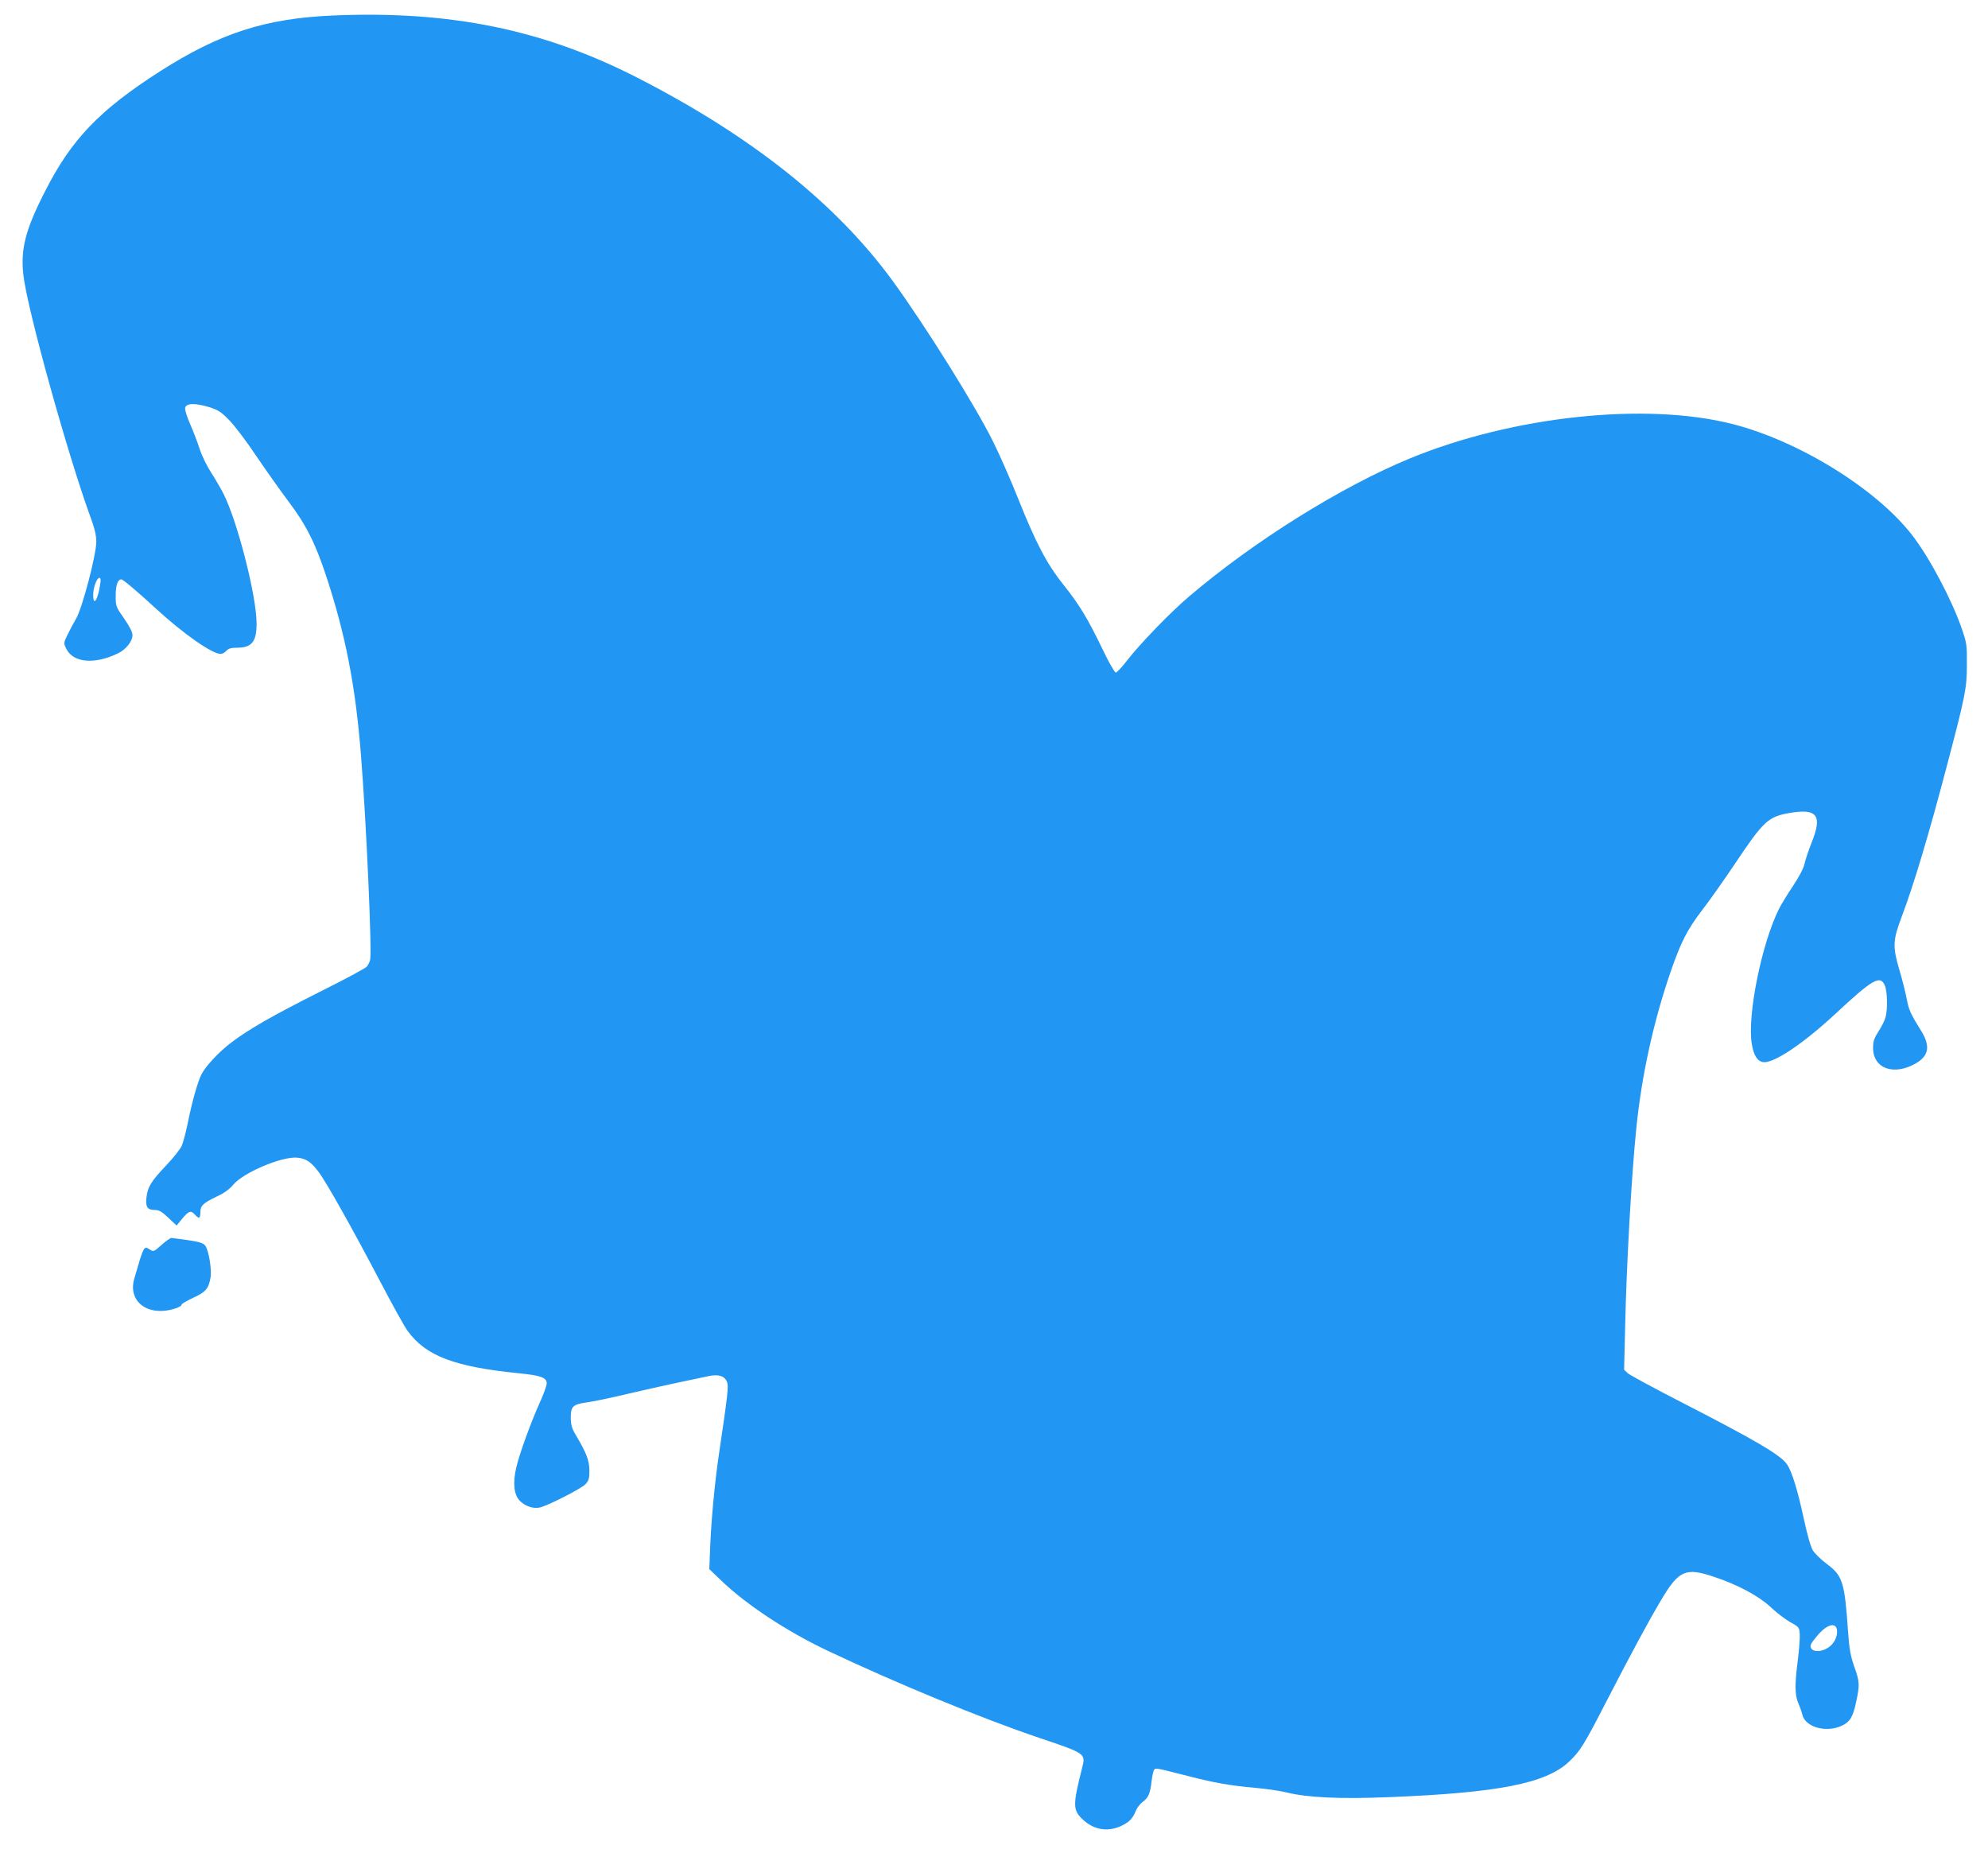 <?xml version="1.0" standalone="no"?>
<!DOCTYPE svg PUBLIC "-//W3C//DTD SVG 20010904//EN"
 "http://www.w3.org/TR/2001/REC-SVG-20010904/DTD/svg10.dtd">
<svg version="1.0" xmlns="http://www.w3.org/2000/svg"
 width="1280pt" height="1193pt" viewBox="0 0 1280 1193"
 preserveAspectRatio="xMidYMid meet">
<g transform="translate(0,1193) scale(0.1,-0.1)"
fill="#2196f3" stroke="none">
<path d="M2140 11830 c-433 -19 -726 -114 -1111 -360 -387 -248 -569 -437
-737 -768 -129 -251 -161 -377 -141 -546 26 -223 287 -1160 433 -1559 26 -70
36 -114 36 -155 0 -84 -91 -430 -130 -495 -17 -29 -42 -76 -56 -105 -25 -52
-25 -52 -7 -89 44 -90 182 -102 331 -30 53 25 95 78 95 118 0 20 -18 55 -54
107 -53 76 -54 78 -54 148 0 67 13 104 36 104 11 0 100 -75 224 -189 176 -162
361 -291 416 -291 11 0 27 9 36 20 14 15 30 20 73 20 92 1 123 40 122 159 -1
177 -124 657 -213 832 -16 32 -51 92 -78 134 -28 43 -61 110 -75 153 -13 42
-41 114 -61 160 -20 45 -35 92 -33 105 4 31 61 34 151 7 61 -19 79 -30 131
-83 34 -34 113 -138 175 -231 63 -93 157 -226 209 -295 113 -150 172 -267 243
-482 124 -377 188 -705 223 -1149 34 -420 72 -1269 59 -1320 -3 -14 -13 -33
-22 -44 -9 -10 -144 -83 -301 -161 -308 -155 -463 -244 -575 -330 -76 -58
-161 -149 -188 -202 -23 -44 -61 -178 -87 -308 -12 -60 -30 -128 -39 -150 -10
-23 -56 -81 -103 -130 -96 -102 -117 -135 -125 -205 -7 -60 6 -80 54 -80 27 0
45 -10 87 -50 l53 -50 37 45 c42 50 55 54 81 25 26 -29 35 -25 35 14 0 44 17
60 104 102 48 22 83 47 108 77 65 78 313 183 411 174 56 -5 89 -26 137 -90 50
-65 224 -376 394 -700 80 -153 161 -300 181 -326 118 -161 299 -230 715 -272
142 -14 180 -28 180 -65 0 -15 -20 -70 -44 -123 -55 -121 -132 -331 -152 -419
-23 -97 -15 -174 21 -212 34 -36 86 -54 128 -46 50 10 270 122 297 151 21 23
25 36 25 88 -1 65 -18 111 -87 227 -26 44 -32 65 -33 112 0 74 13 86 101 99
38 5 155 29 259 54 105 25 255 58 335 75 80 17 168 35 195 41 62 13 101 0 116
-38 11 -28 5 -81 -51 -458 -27 -181 -49 -413 -57 -593 l-6 -154 75 -72 c161
-155 419 -326 684 -452 434 -206 996 -438 1370 -564 296 -100 295 -99 271
-193 -61 -241 -60 -272 7 -333 74 -68 165 -80 254 -35 45 23 66 45 85 93 8 20
29 46 45 58 37 27 48 55 57 135 4 33 11 65 16 71 11 13 5 14 214 -39 174 -45
277 -63 436 -77 68 -6 160 -19 204 -30 134 -33 344 -43 660 -30 701 28 1007
88 1156 227 73 69 96 105 246 397 165 319 267 508 349 646 113 190 157 210
338 149 155 -51 290 -124 366 -195 37 -35 93 -78 126 -97 57 -31 59 -35 62
-76 2 -24 -4 -99 -12 -165 -21 -160 -20 -231 3 -282 10 -23 22 -55 25 -71 18
-82 151 -120 253 -74 54 25 73 55 94 154 24 111 23 129 -12 227 -24 69 -32
111 -40 225 -22 322 -35 361 -139 438 -36 27 -75 65 -88 86 -14 23 -36 102
-57 199 -41 190 -77 306 -108 353 -40 61 -205 157 -686 404 -172 88 -324 171
-339 183 l-25 24 7 288 c9 403 41 967 72 1270 34 336 111 688 223 1011 64 184
105 265 200 389 49 63 142 196 209 295 186 279 216 307 354 331 178 31 213
-15 143 -189 -19 -48 -40 -110 -46 -137 -7 -31 -33 -81 -74 -143 -34 -51 -75
-117 -89 -145 -112 -221 -207 -687 -177 -872 12 -75 37 -114 75 -118 67 -8
256 119 458 306 247 230 294 257 324 187 16 -39 19 -153 4 -205 -5 -19 -25
-60 -45 -90 -28 -44 -35 -64 -35 -106 0 -134 134 -182 277 -99 81 48 92 109
37 201 -74 119 -84 142 -98 216 -8 42 -29 125 -47 185 -44 151 -42 189 16 343
77 204 173 524 288 961 121 459 131 507 131 659 1 128 -1 140 -33 233 -64 186
-207 456 -318 600 -229 297 -726 606 -1154 716 -558 144 -1415 53 -2078 -219
-444 -182 -1010 -536 -1426 -891 -118 -100 -314 -303 -394 -406 -35 -46 -70
-83 -77 -83 -7 0 -45 66 -84 148 -97 201 -148 285 -250 414 -109 135 -180 271
-295 559 -47 118 -119 282 -160 364 -111 226 -439 751 -650 1040 -362 495
-907 929 -1640 1304 -607 311 -1208 434 -1965 401z m-1495 -3662 c-15 -102
-45 -145 -45 -68 0 46 23 110 40 110 8 0 10 -14 5 -42z m11183 -6735 c4 -42
-21 -89 -61 -113 -42 -26 -93 -26 -106 -1 -9 15 -3 29 32 71 65 82 129 102
135 43z"/>
<path d="M1040 3915 c-50 -44 -51 -45 -76 -29 -38 25 -38 24 -100 -190 -33
-116 42 -206 170 -206 57 0 136 24 136 42 0 5 34 24 74 43 81 37 100 59 112
133 8 52 -13 176 -35 203 -12 16 -38 24 -111 35 -52 7 -100 14 -107 14 -7 0
-35 -20 -63 -45z"/>
</g>
</svg>
